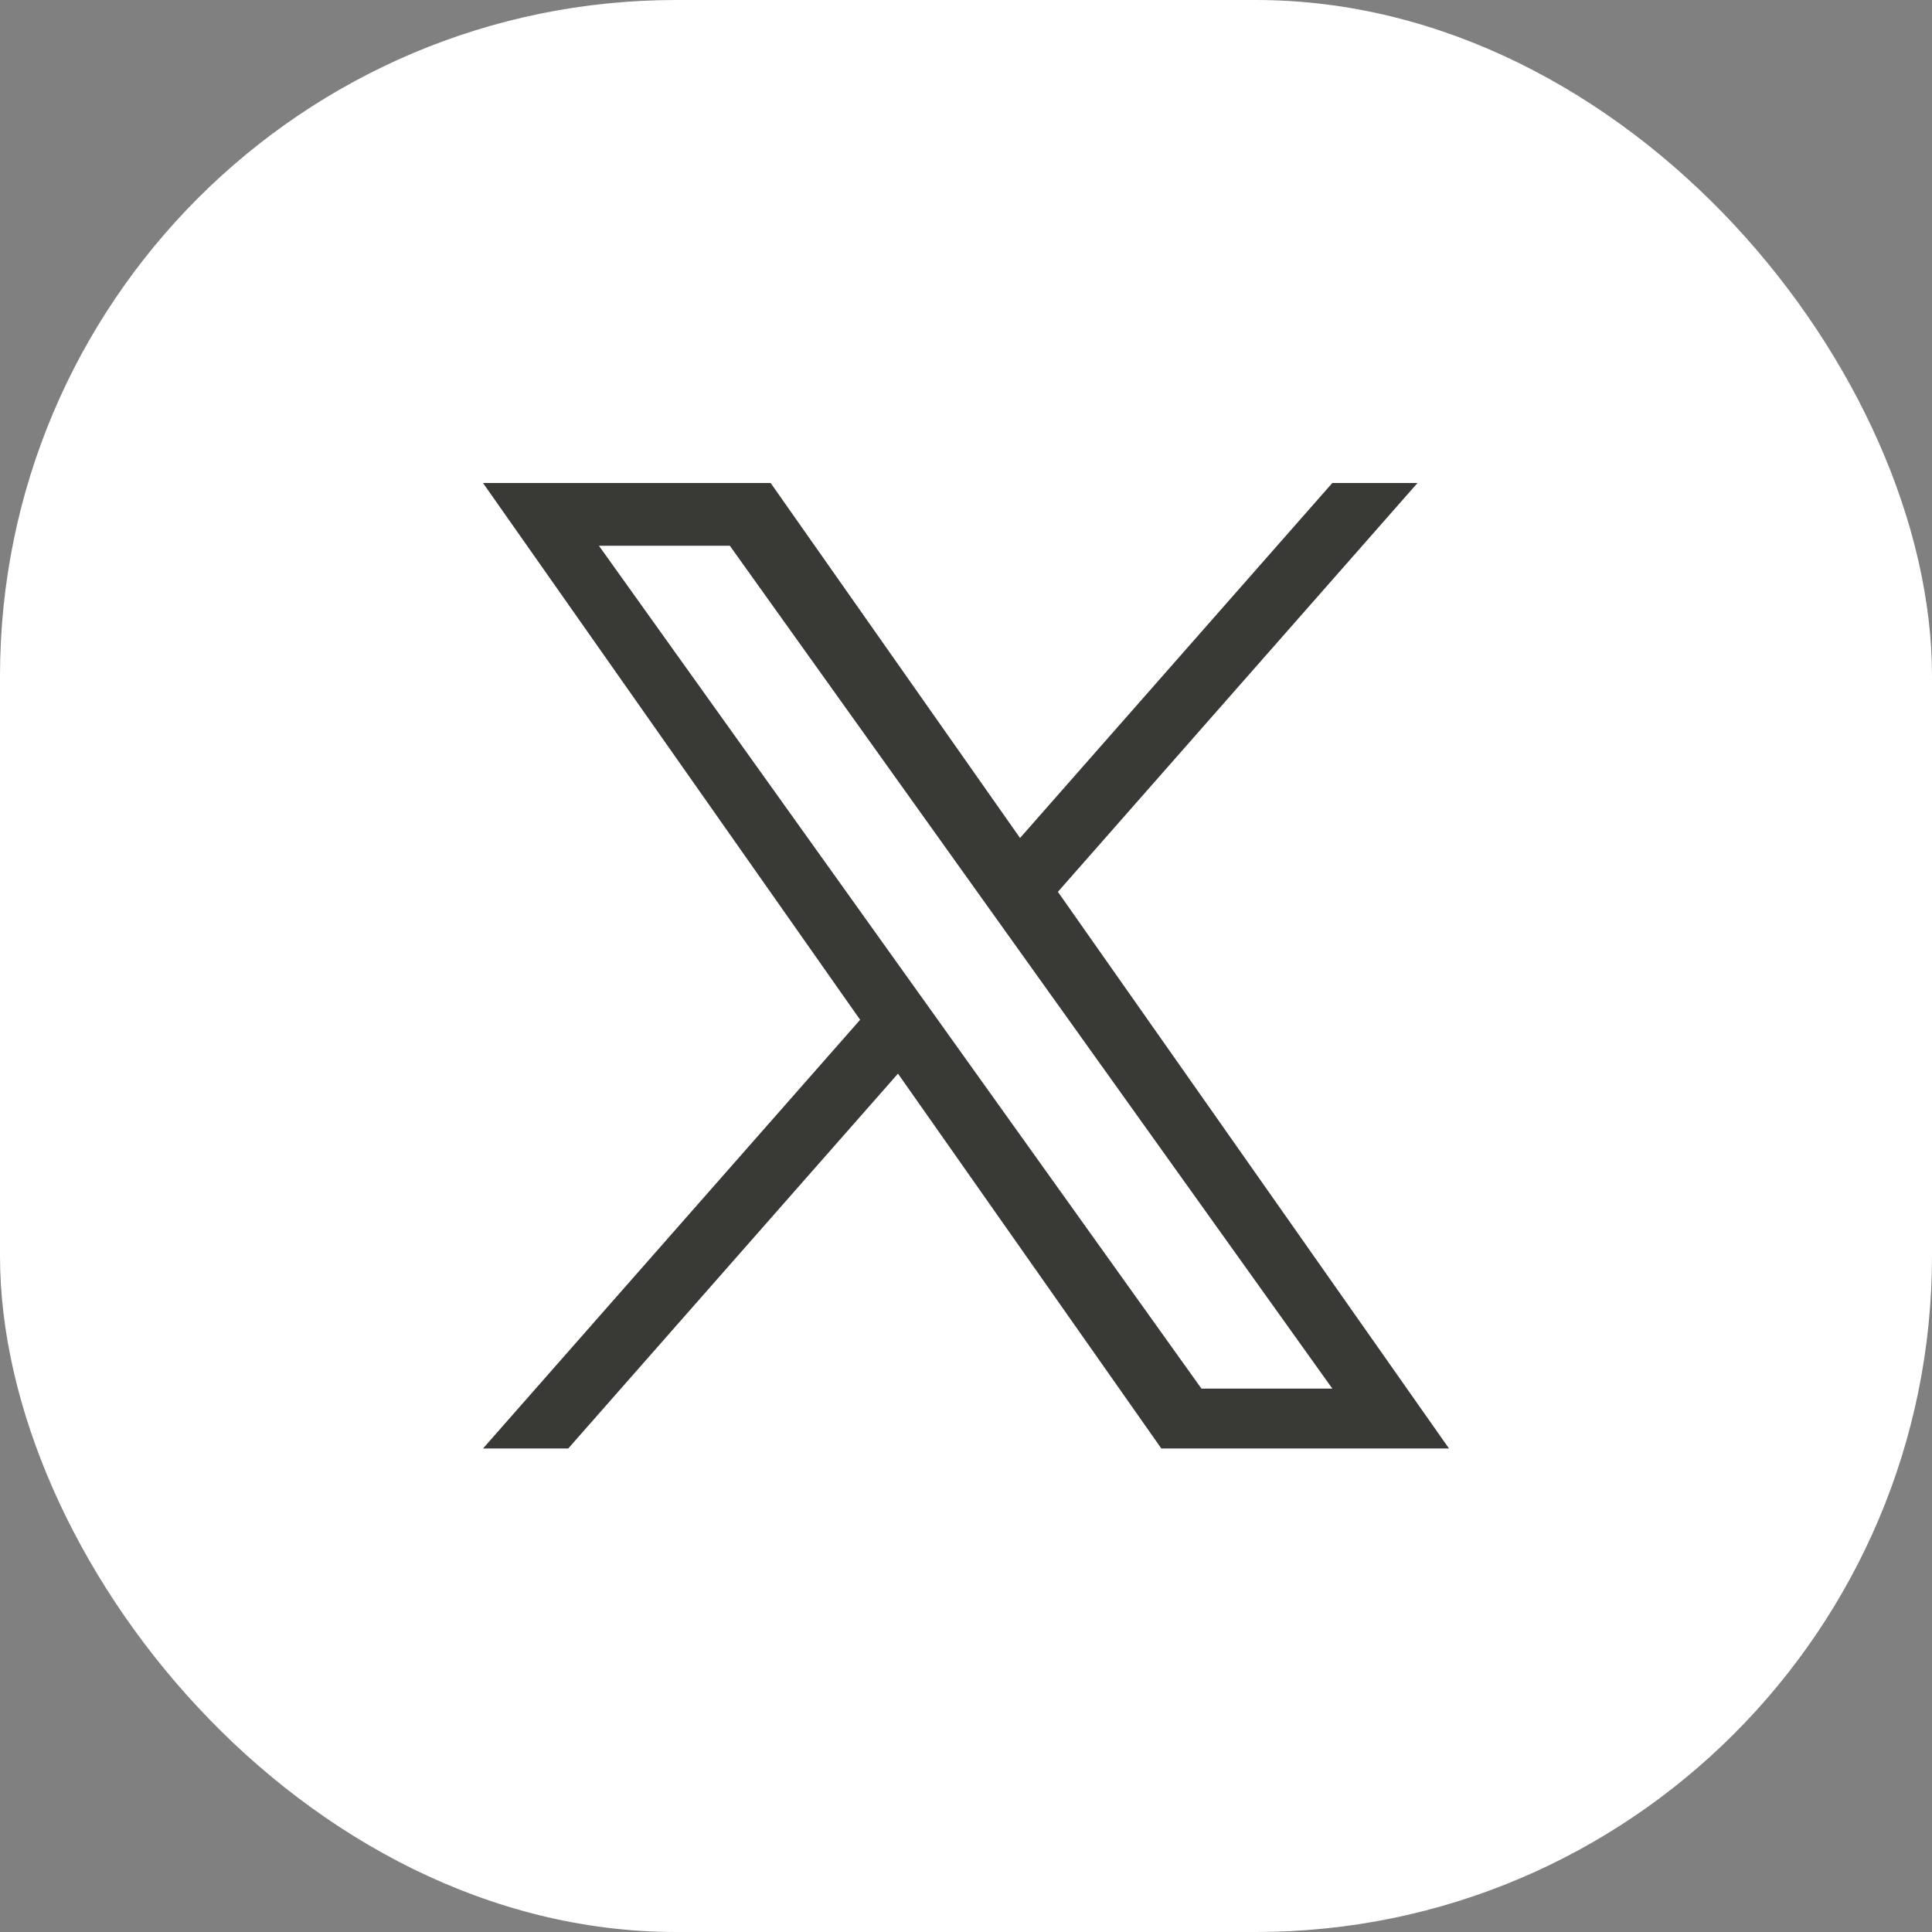 <svg width="100" height="100" viewBox="0 0 100 100" fill="none" xmlns="http://www.w3.org/2000/svg">
<rect x="0" y="0" width="100" height="100" fill="#808080" stroke="none"/>
<rect width="100" height="100" rx="35" fill="white"/>
<g clip-path="url(#clip0_1644_4896)">
<path d="M54.757 46.161L73.37 25H68.96L52.797 43.374L39.889 25H25L44.52 52.784L25 74.974H29.411L46.479 55.571L60.111 74.974H75L54.756 46.161H54.757ZM48.715 53.029L46.737 50.262L31 28.247H37.776L50.475 46.014L52.453 48.781L68.962 71.874H62.187L48.715 53.03V53.029Z" fill="#393A36"/>
</g>
<defs>
<clipPath id="clip0_1644_4896">
<rect width="50" height="50" fill="white" transform="translate(25 25)"/>
</clipPath>
</defs>
</svg>
